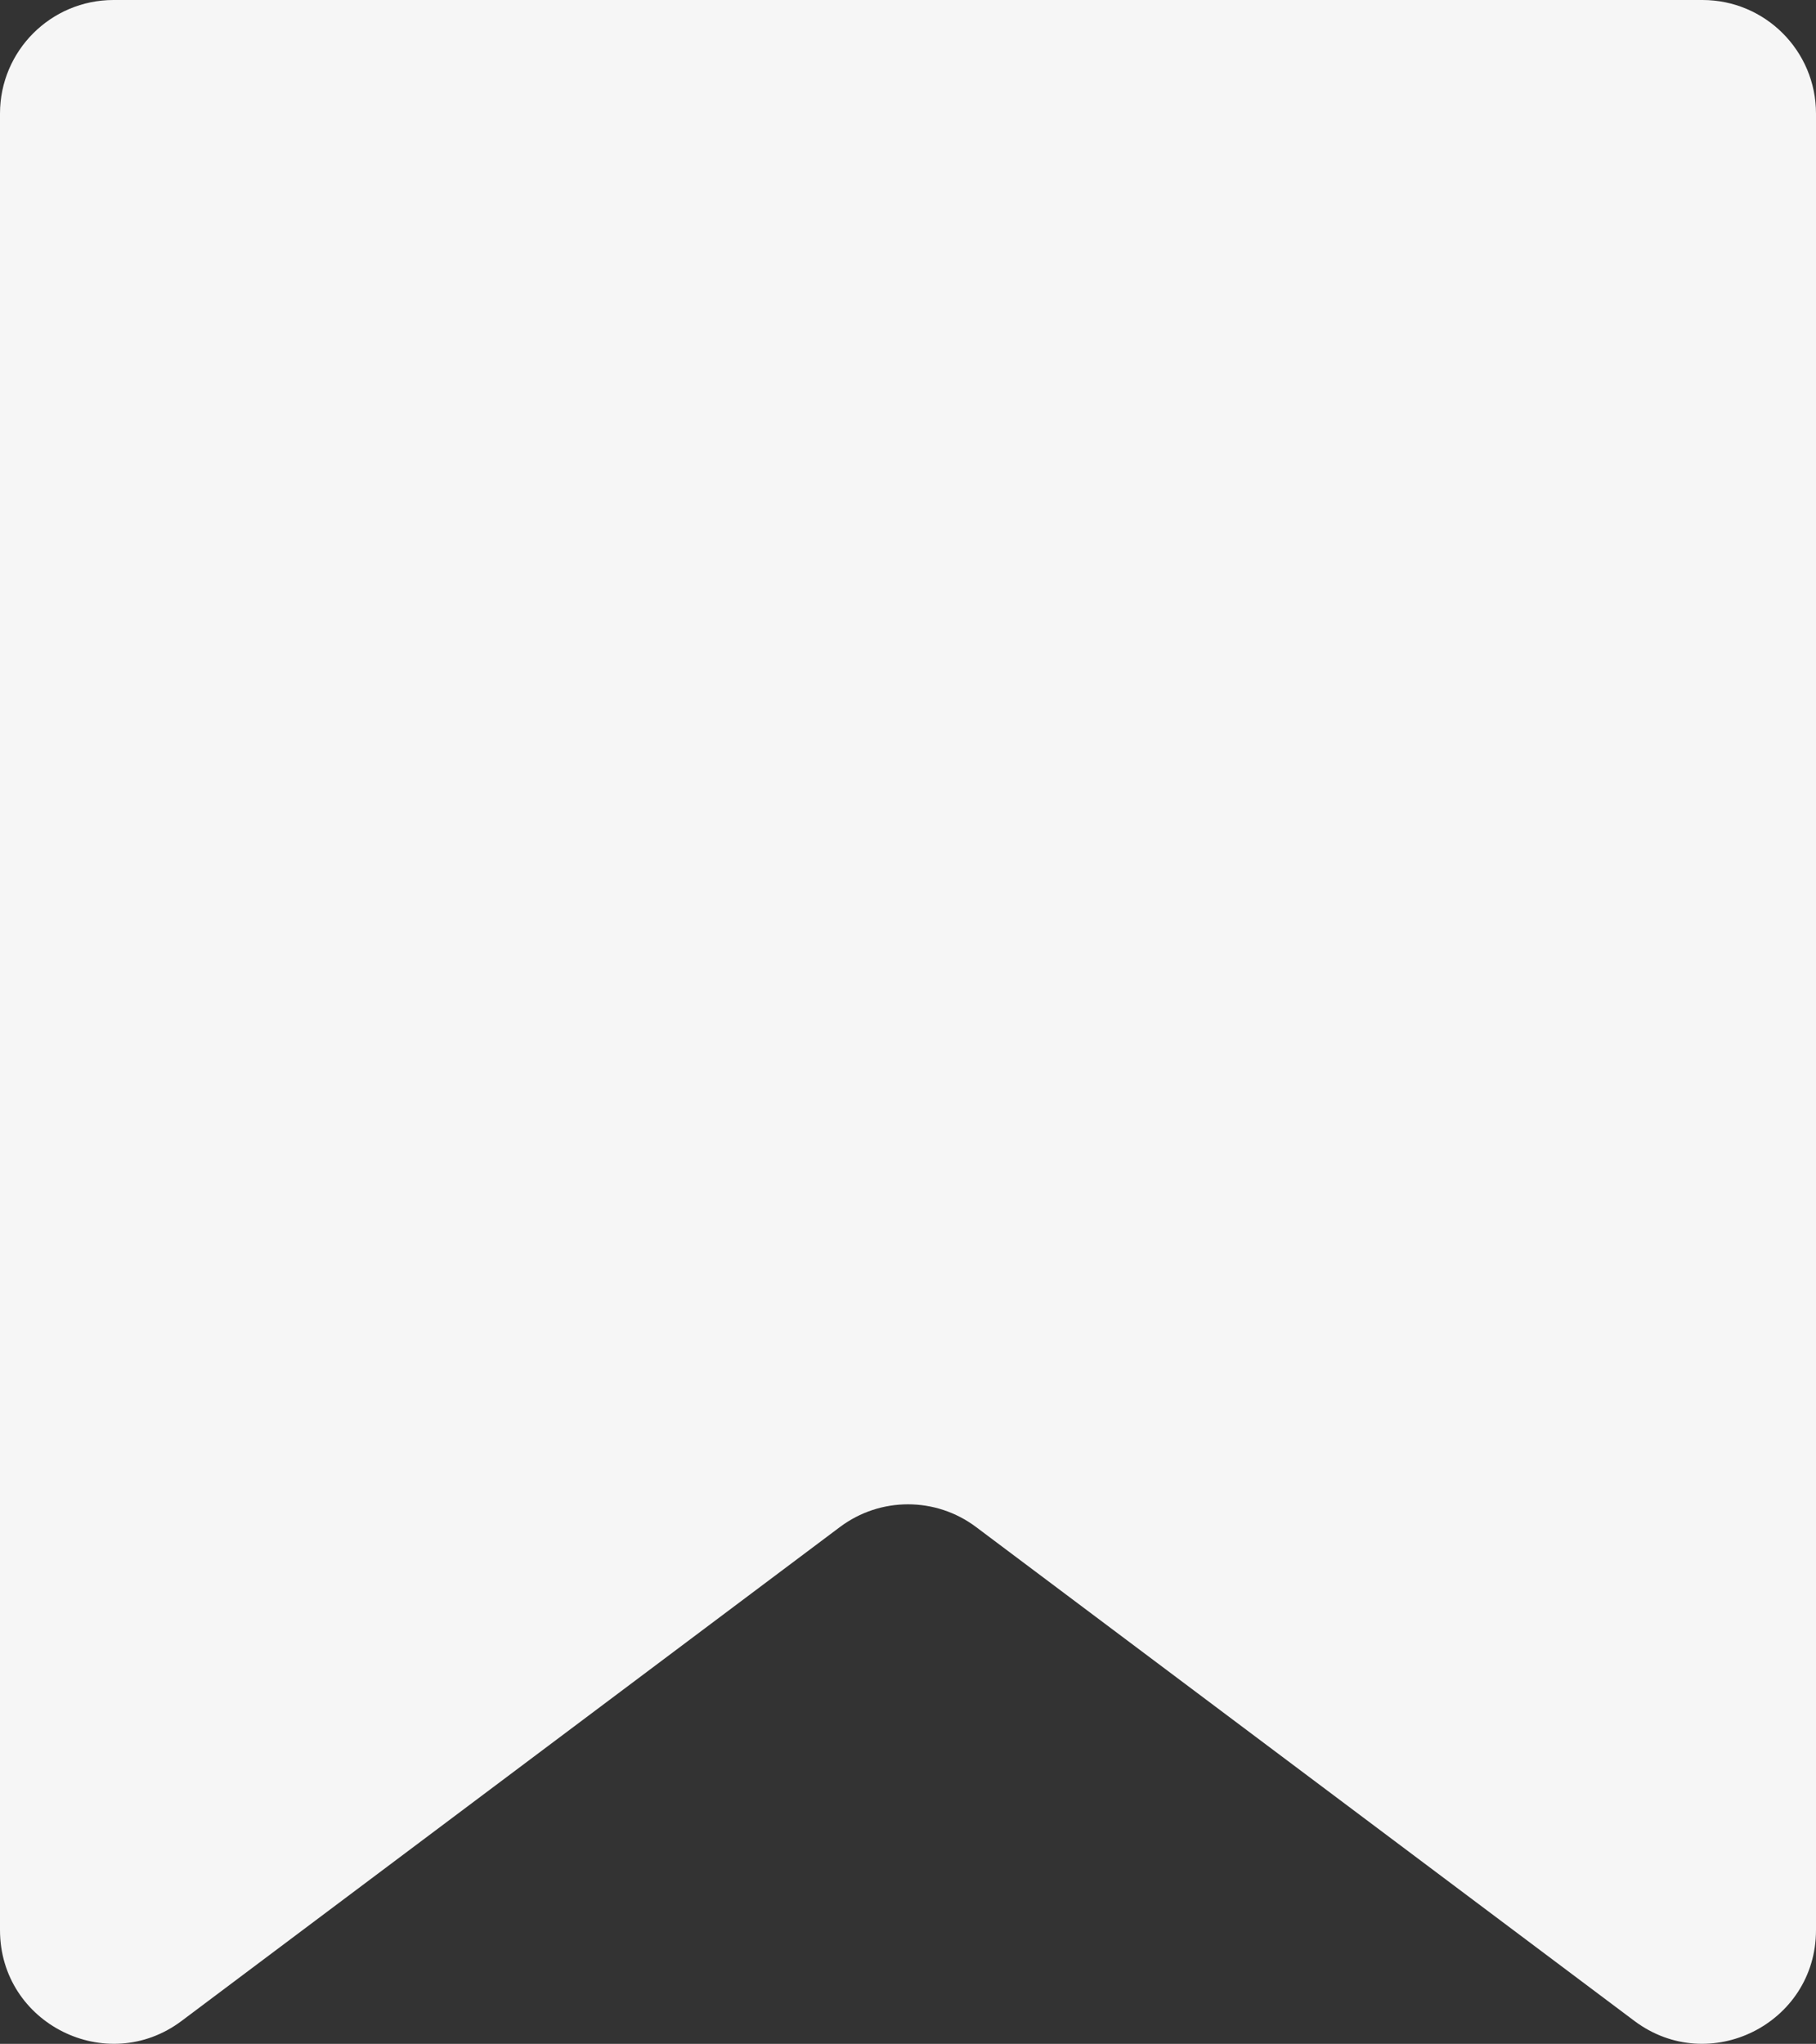 <?xml version="1.0" encoding="utf-8"?>
<svg xmlns="http://www.w3.org/2000/svg" fill="none" height="100%" overflow="visible" preserveAspectRatio="none" style="display: block;" viewBox="0 0 16 18.002" width="100%">
<rect x="0" y="0" width="16" height="18.002" fill="#333333" stroke="none"/>
<path d="M0 1C0 0.448 0.448 0 1 0H15C15.552 0 16 0.448 16 1V17C16 17.824 15.059 18.294 14.4 17.8L8.6 13.45C8.244 13.183 7.756 13.183 7.4 13.45L1.6 17.8C0.941 18.294 0 17.824 0 17V1Z" fill="#F6F6F6" id="Rectangle 1"/>
</svg>